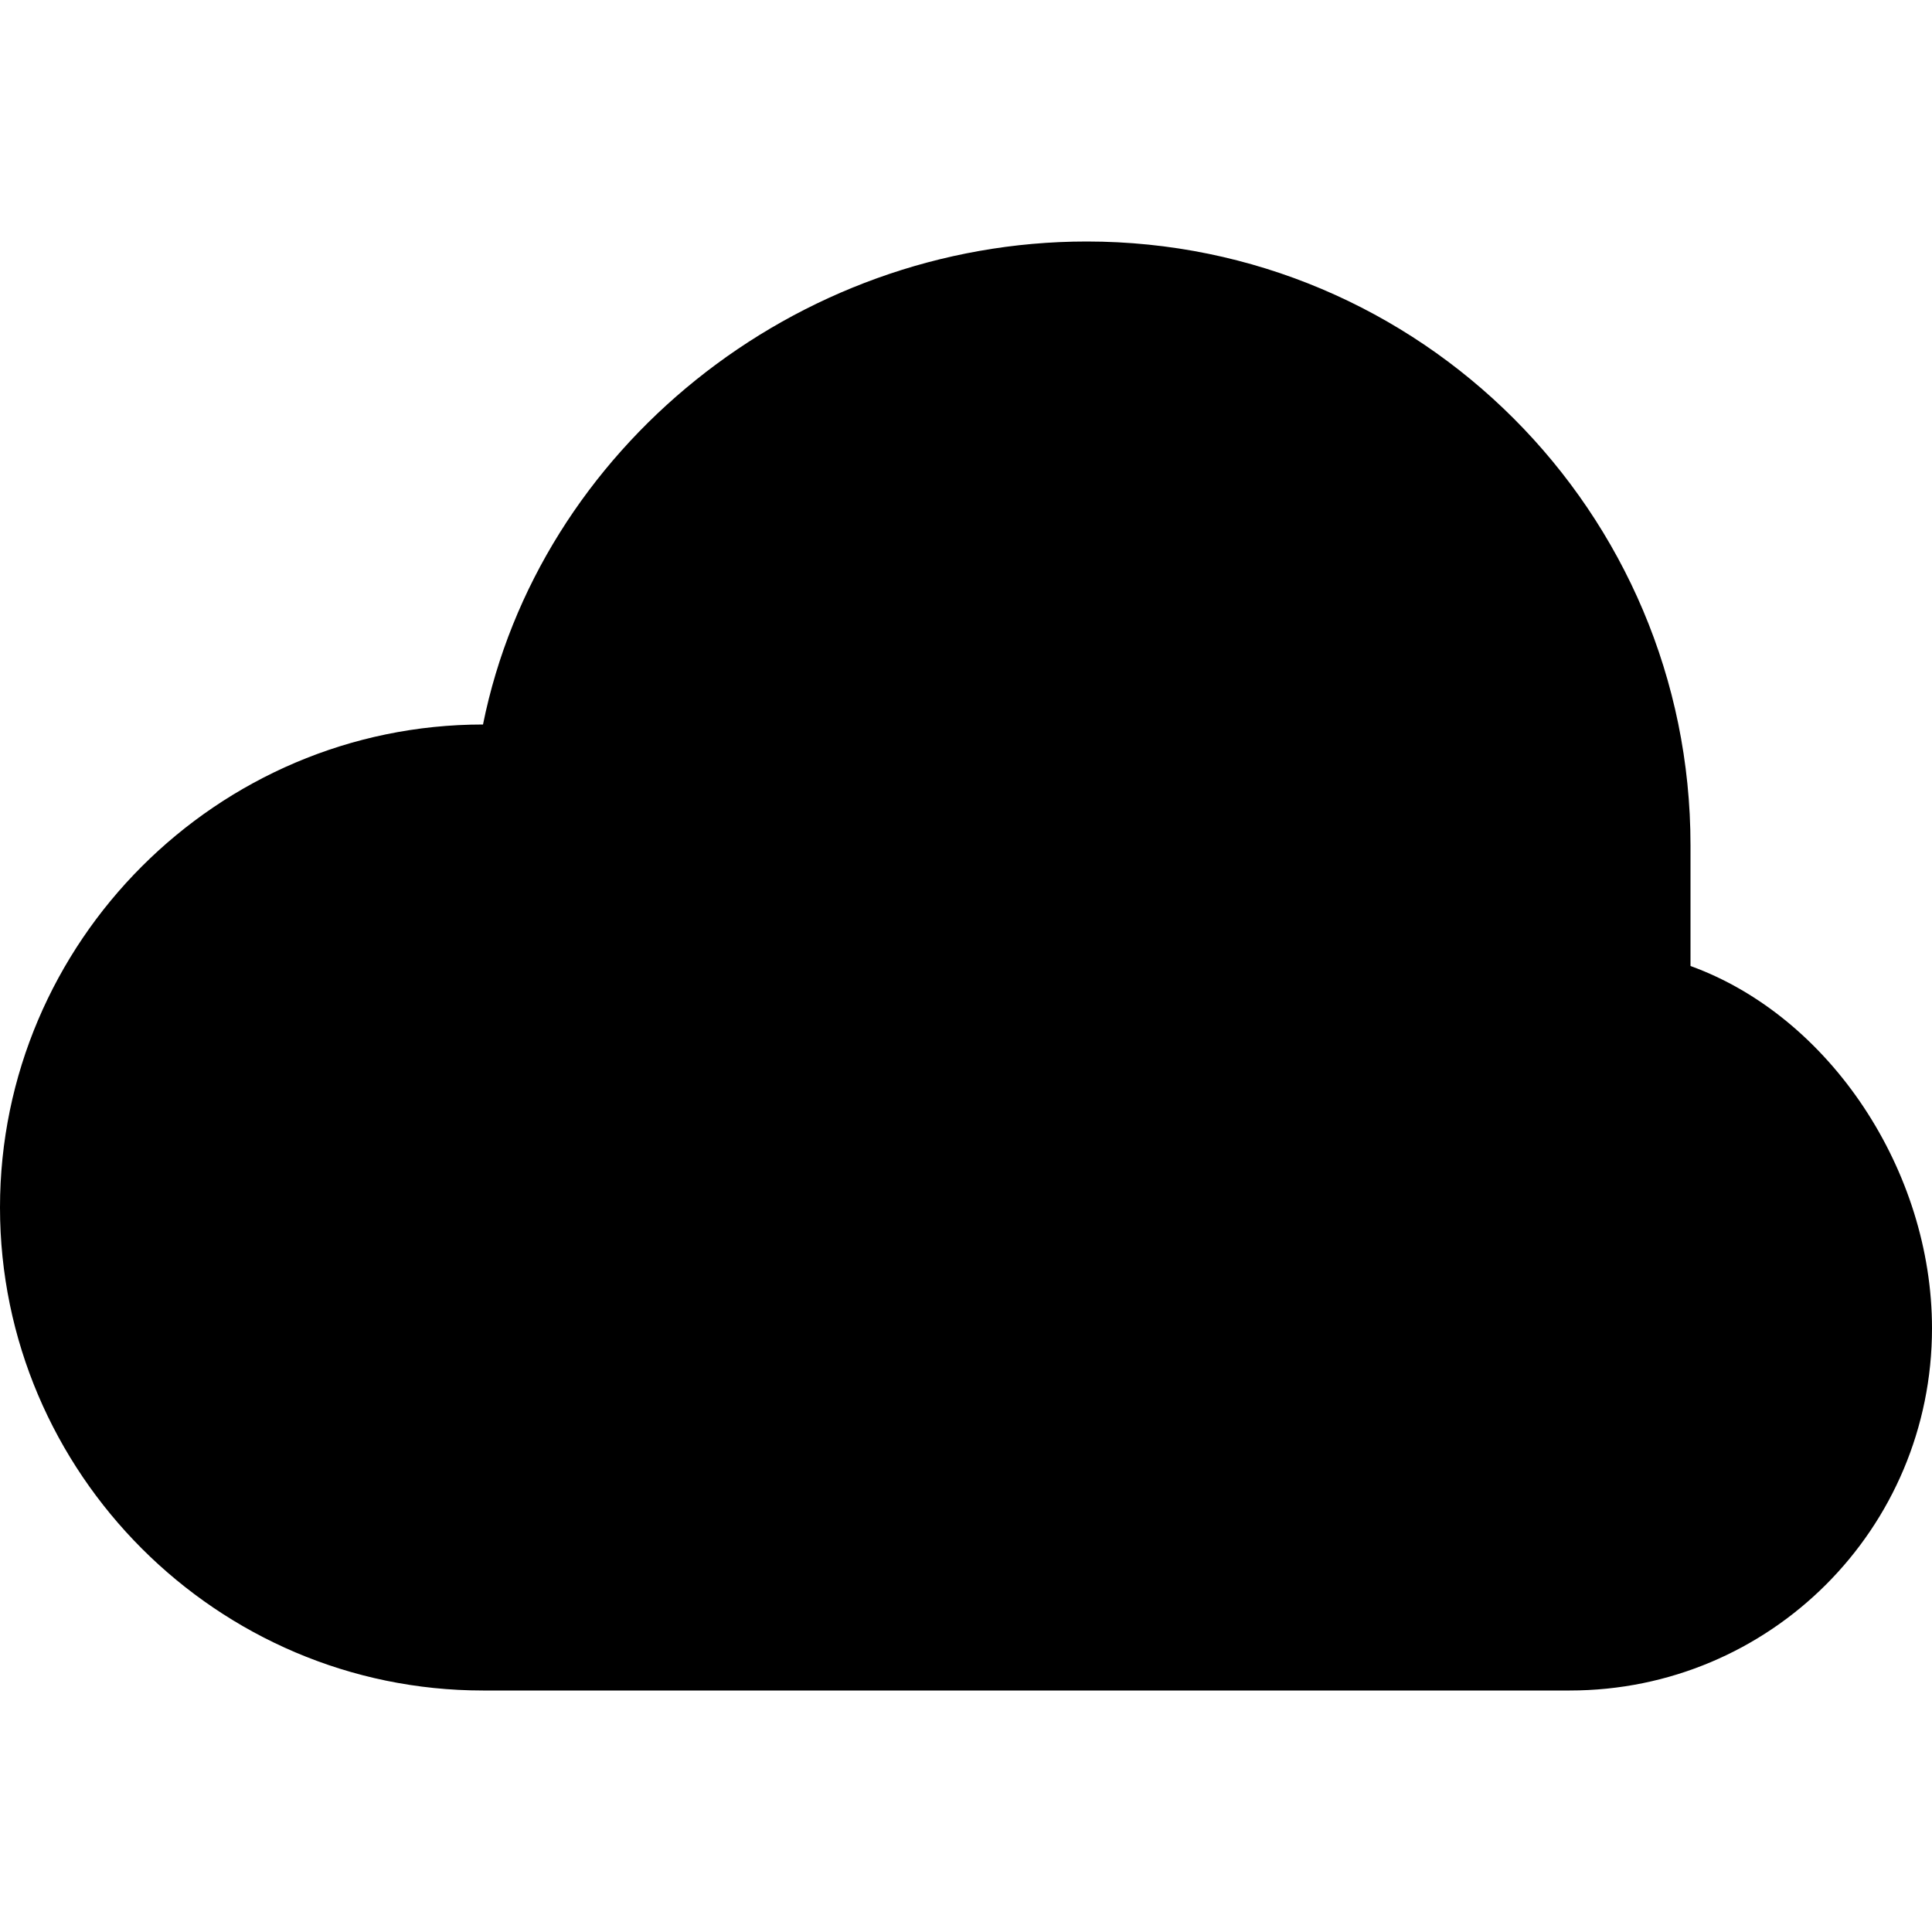 <svg xmlns="http://www.w3.org/2000/svg" version="1.1" width="8" height="8" data-icon="cloud" data-container-transform="translate(0 1)" viewBox="0 0 8 8">
  <path d="M4.5 1c-1.21 0-2.27.86-2.5 2-1.1 0-2 .9-2 2s.9 2 2 2h4.5c.83 0 1.5-.67 1.5-1.5 0-.65-.42-1.29-1-1.5v-.5c0-1.38-1.12-2.5-2.5-2.5z" />
</svg>